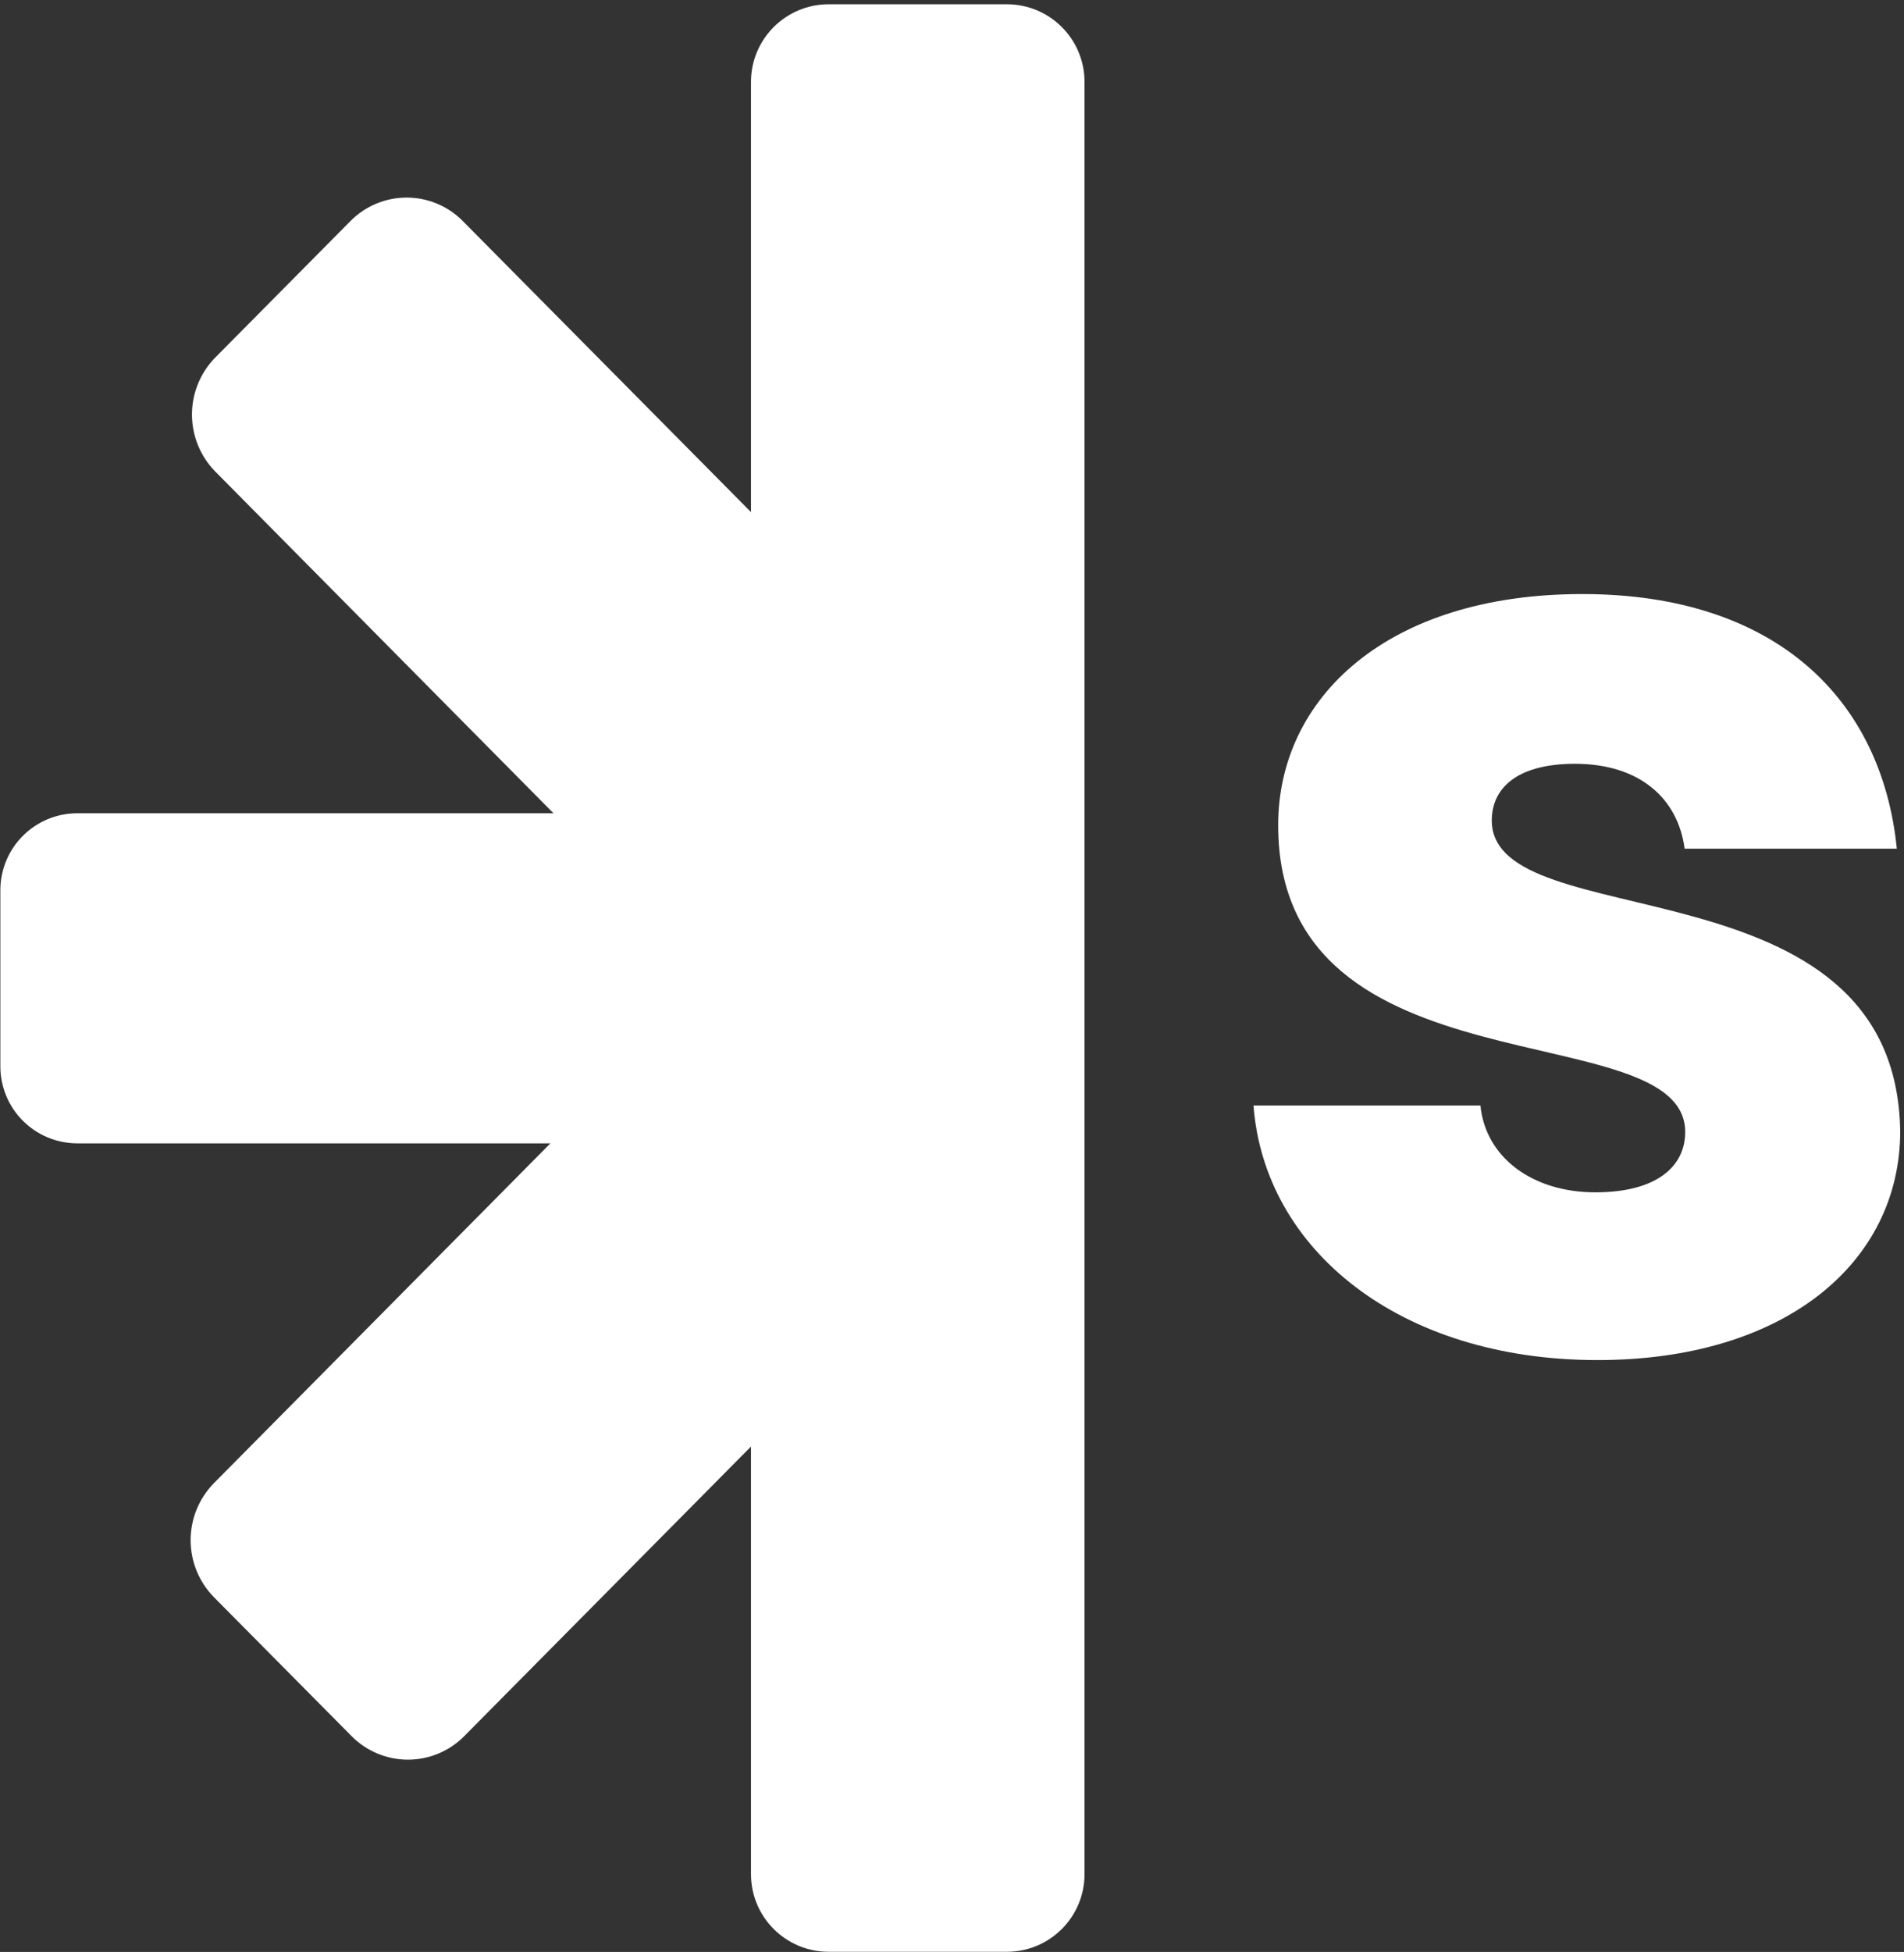 <svg xmlns="http://www.w3.org/2000/svg" width="444" height="455" viewBox="0 0 444 455" fill="none"><rect x="0" y="0" width="444" height="455" fill="#333333" stroke="none"/><path d="M372.541 317.033C326.24 317.033 294.821 291.185 292.308 257.689H345.223C346.414 269.822 357.394 277.932 372.011 277.932C386.629 277.932 392.979 271.668 392.979 263.888C392.979 235.93 298.062 256.107 298.062 192.346C298.062 162.74 323.396 138.476 368.969 138.476C414.542 138.476 438.883 163.4 442.323 197.819H392.847C391.259 186.016 382.264 178.038 367.249 178.038C354.748 178.038 347.935 182.983 347.869 191.225C347.869 218.919 442.19 199.335 443.116 263.756C443.05 294.35 416.196 317.033 372.541 317.033Z" fill="white"></path><g style="mix-blend-mode:multiply"><path d="M234.791 0.997H193.24C183.235 0.997 175.124 9.1 175.124 19.095V436.863C175.124 446.859 183.235 454.961 193.24 454.961H234.791C244.796 454.961 252.906 446.859 252.906 436.863V19.095C252.906 9.1 244.796 0.997 234.791 0.997Z" fill="white"></path></g><g style="mix-blend-mode:multiply"><path d="M252.873 140.812L49.836 345.773C46.383 349.317 44.45 354.068 44.45 359.014C44.45 363.96 46.383 368.711 49.836 372.255L82.013 404.717C83.729 406.447 85.772 407.82 88.022 408.757C90.273 409.694 92.686 410.176 95.124 410.176C97.562 410.176 99.976 409.694 102.227 408.757C104.477 407.82 106.519 406.447 108.236 404.717L252.873 258.701V140.812Z" fill="white"></path></g><path d="M252.874 189.569H17.977C13.23 189.586 8.684 191.479 5.331 194.834C1.978 198.19 0.091 202.735 0.083 207.477V248.608C0.091 253.35 1.978 257.895 5.331 261.251C8.684 264.606 13.23 266.5 17.977 266.516H252.874V189.569Z" fill="white"></path><g style="mix-blend-mode:multiply"><path d="M252.874 197.858L107.888 51.494C106.177 49.771 104.142 48.404 101.9 47.47C99.658 46.537 97.253 46.057 94.824 46.057C92.395 46.057 89.99 46.537 87.748 47.47C85.506 48.404 83.471 49.771 81.76 51.494L50.09 83.45C46.674 86.988 44.766 91.712 44.766 96.628C44.766 101.543 46.674 106.267 50.09 109.806L252.779 314.513L252.874 197.858Z" fill="white"></path></g></svg>